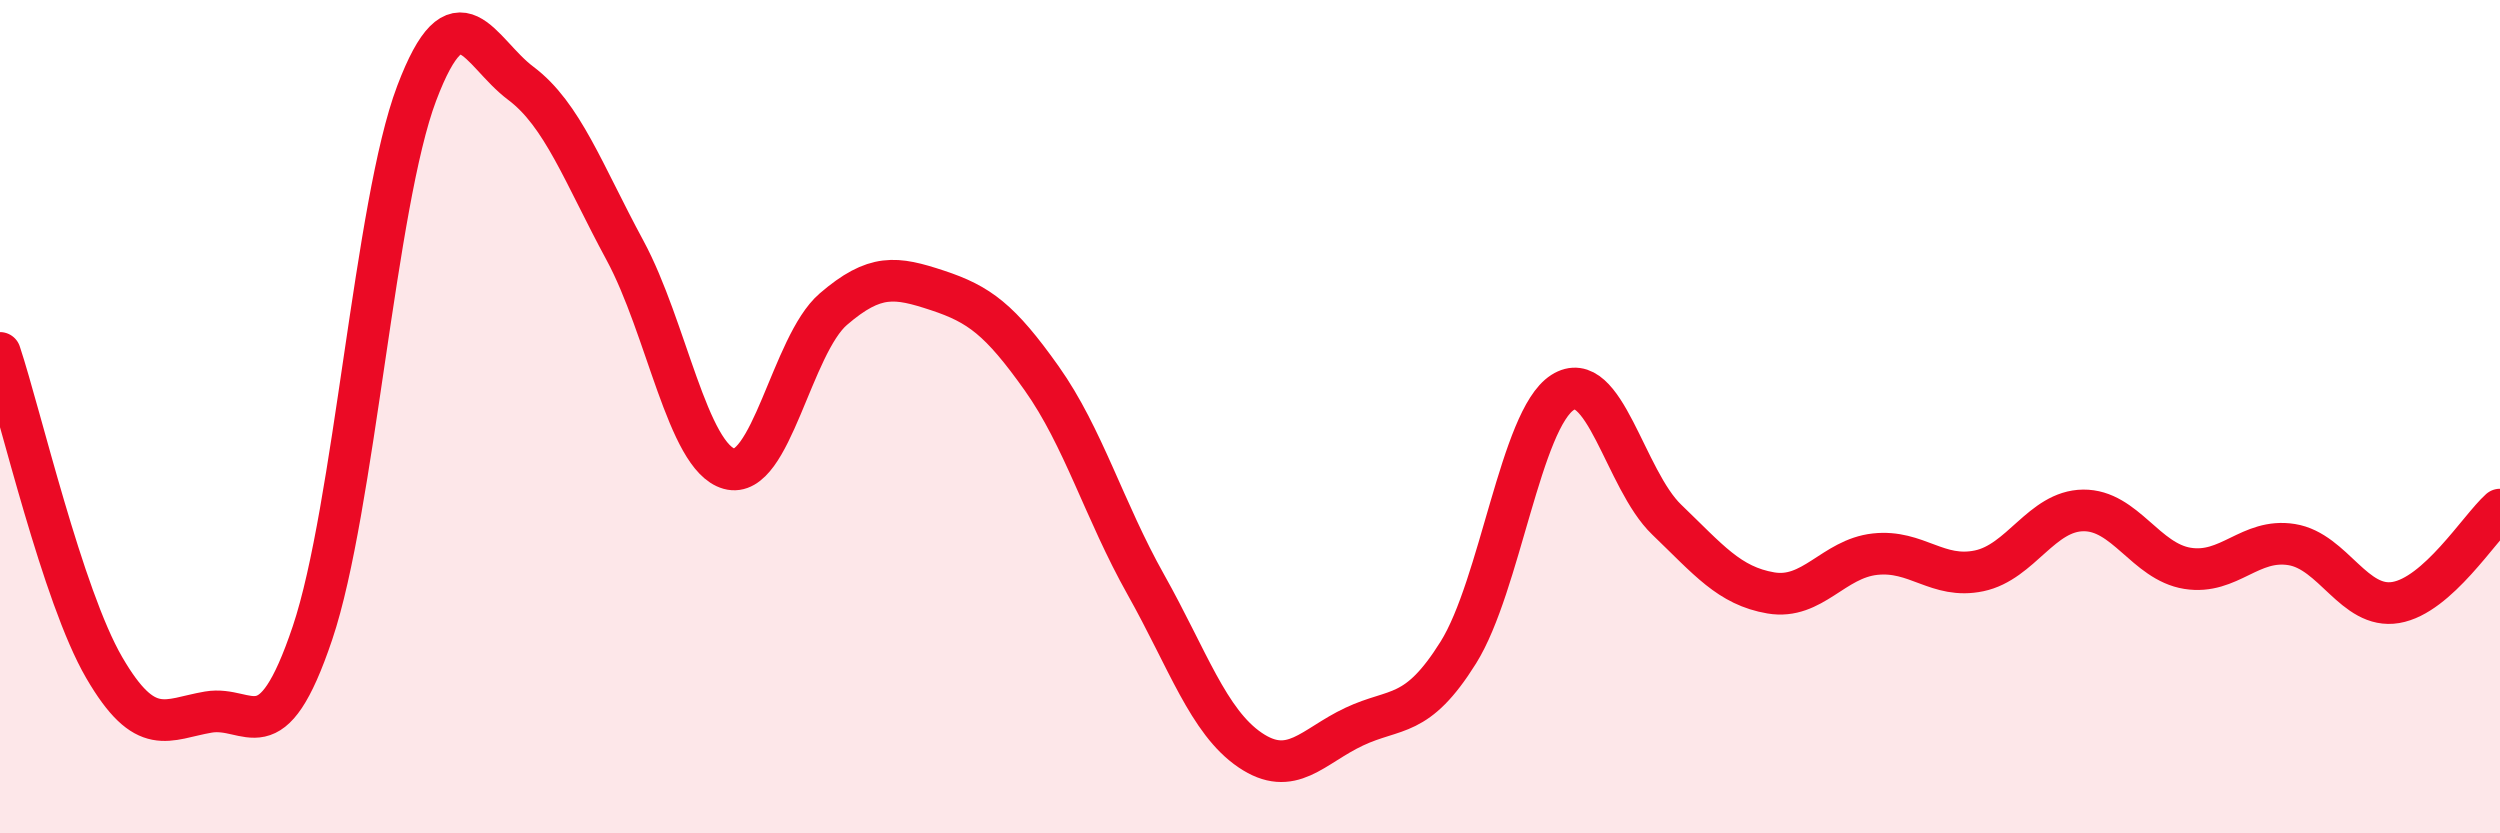 
    <svg width="60" height="20" viewBox="0 0 60 20" xmlns="http://www.w3.org/2000/svg">
      <path
        d="M 0,8.47 C 0.5,9.98 1.5,14.3 2.5,16.02 C 3.5,17.74 4,17.26 5,17.09 C 6,16.92 6.5,18.16 7.5,15.19 C 8.5,12.22 9,4.88 10,2.24 C 11,-0.4 11.5,1.25 12.5,2 C 13.5,2.75 14,4.16 15,6.01 C 16,7.86 16.5,10.97 17.5,11.25 C 18.5,11.53 19,8.28 20,7.42 C 21,6.56 21.5,6.64 22.5,6.97 C 23.5,7.3 24,7.67 25,9.08 C 26,10.49 26.5,12.25 27.5,14.03 C 28.5,15.81 29,17.32 30,18 C 31,18.68 31.5,17.91 32.5,17.44 C 33.5,16.97 34,17.26 35,15.66 C 36,14.06 36.5,10.06 37.5,9.42 C 38.5,8.78 39,11.51 40,12.47 C 41,13.43 41.5,14.06 42.5,14.23 C 43.5,14.4 44,13.41 45,13.3 C 46,13.19 46.5,13.91 47.5,13.7 C 48.5,13.49 49,12.26 50,12.25 C 51,12.24 51.5,13.48 52.5,13.64 C 53.5,13.8 54,12.91 55,13.07 C 56,13.23 56.5,14.63 57.5,14.46 C 58.5,14.29 59.5,12.68 60,12.23L60 20L0 20Z"
        fill="#EB0A25"
        opacity="0.1"
        stroke-linecap="round"
        stroke-linejoin="round"
      />
      <path
        d="M 0,8.47 C 0.5,9.98 1.5,14.3 2.5,16.02 C 3.5,17.74 4,17.26 5,17.09 C 6,16.92 6.5,18.16 7.5,15.19 C 8.5,12.22 9,4.88 10,2.24 C 11,-0.4 11.5,1.25 12.5,2 C 13.5,2.75 14,4.16 15,6.01 C 16,7.86 16.5,10.97 17.5,11.25 C 18.5,11.53 19,8.28 20,7.42 C 21,6.56 21.5,6.64 22.5,6.97 C 23.5,7.3 24,7.67 25,9.08 C 26,10.49 26.5,12.25 27.5,14.03 C 28.5,15.81 29,17.32 30,18 C 31,18.68 31.5,17.91 32.5,17.44 C 33.5,16.97 34,17.26 35,15.66 C 36,14.06 36.5,10.06 37.5,9.42 C 38.5,8.78 39,11.51 40,12.47 C 41,13.43 41.5,14.06 42.5,14.23 C 43.5,14.4 44,13.41 45,13.3 C 46,13.19 46.5,13.91 47.5,13.7 C 48.5,13.49 49,12.26 50,12.25 C 51,12.24 51.5,13.48 52.5,13.64 C 53.5,13.8 54,12.91 55,13.07 C 56,13.23 56.5,14.63 57.5,14.46 C 58.5,14.29 59.5,12.68 60,12.23"
        stroke="#EB0A25"
        stroke-width="1"
        fill="none"
        stroke-linecap="round"
        stroke-linejoin="round"
      />
    </svg>
  